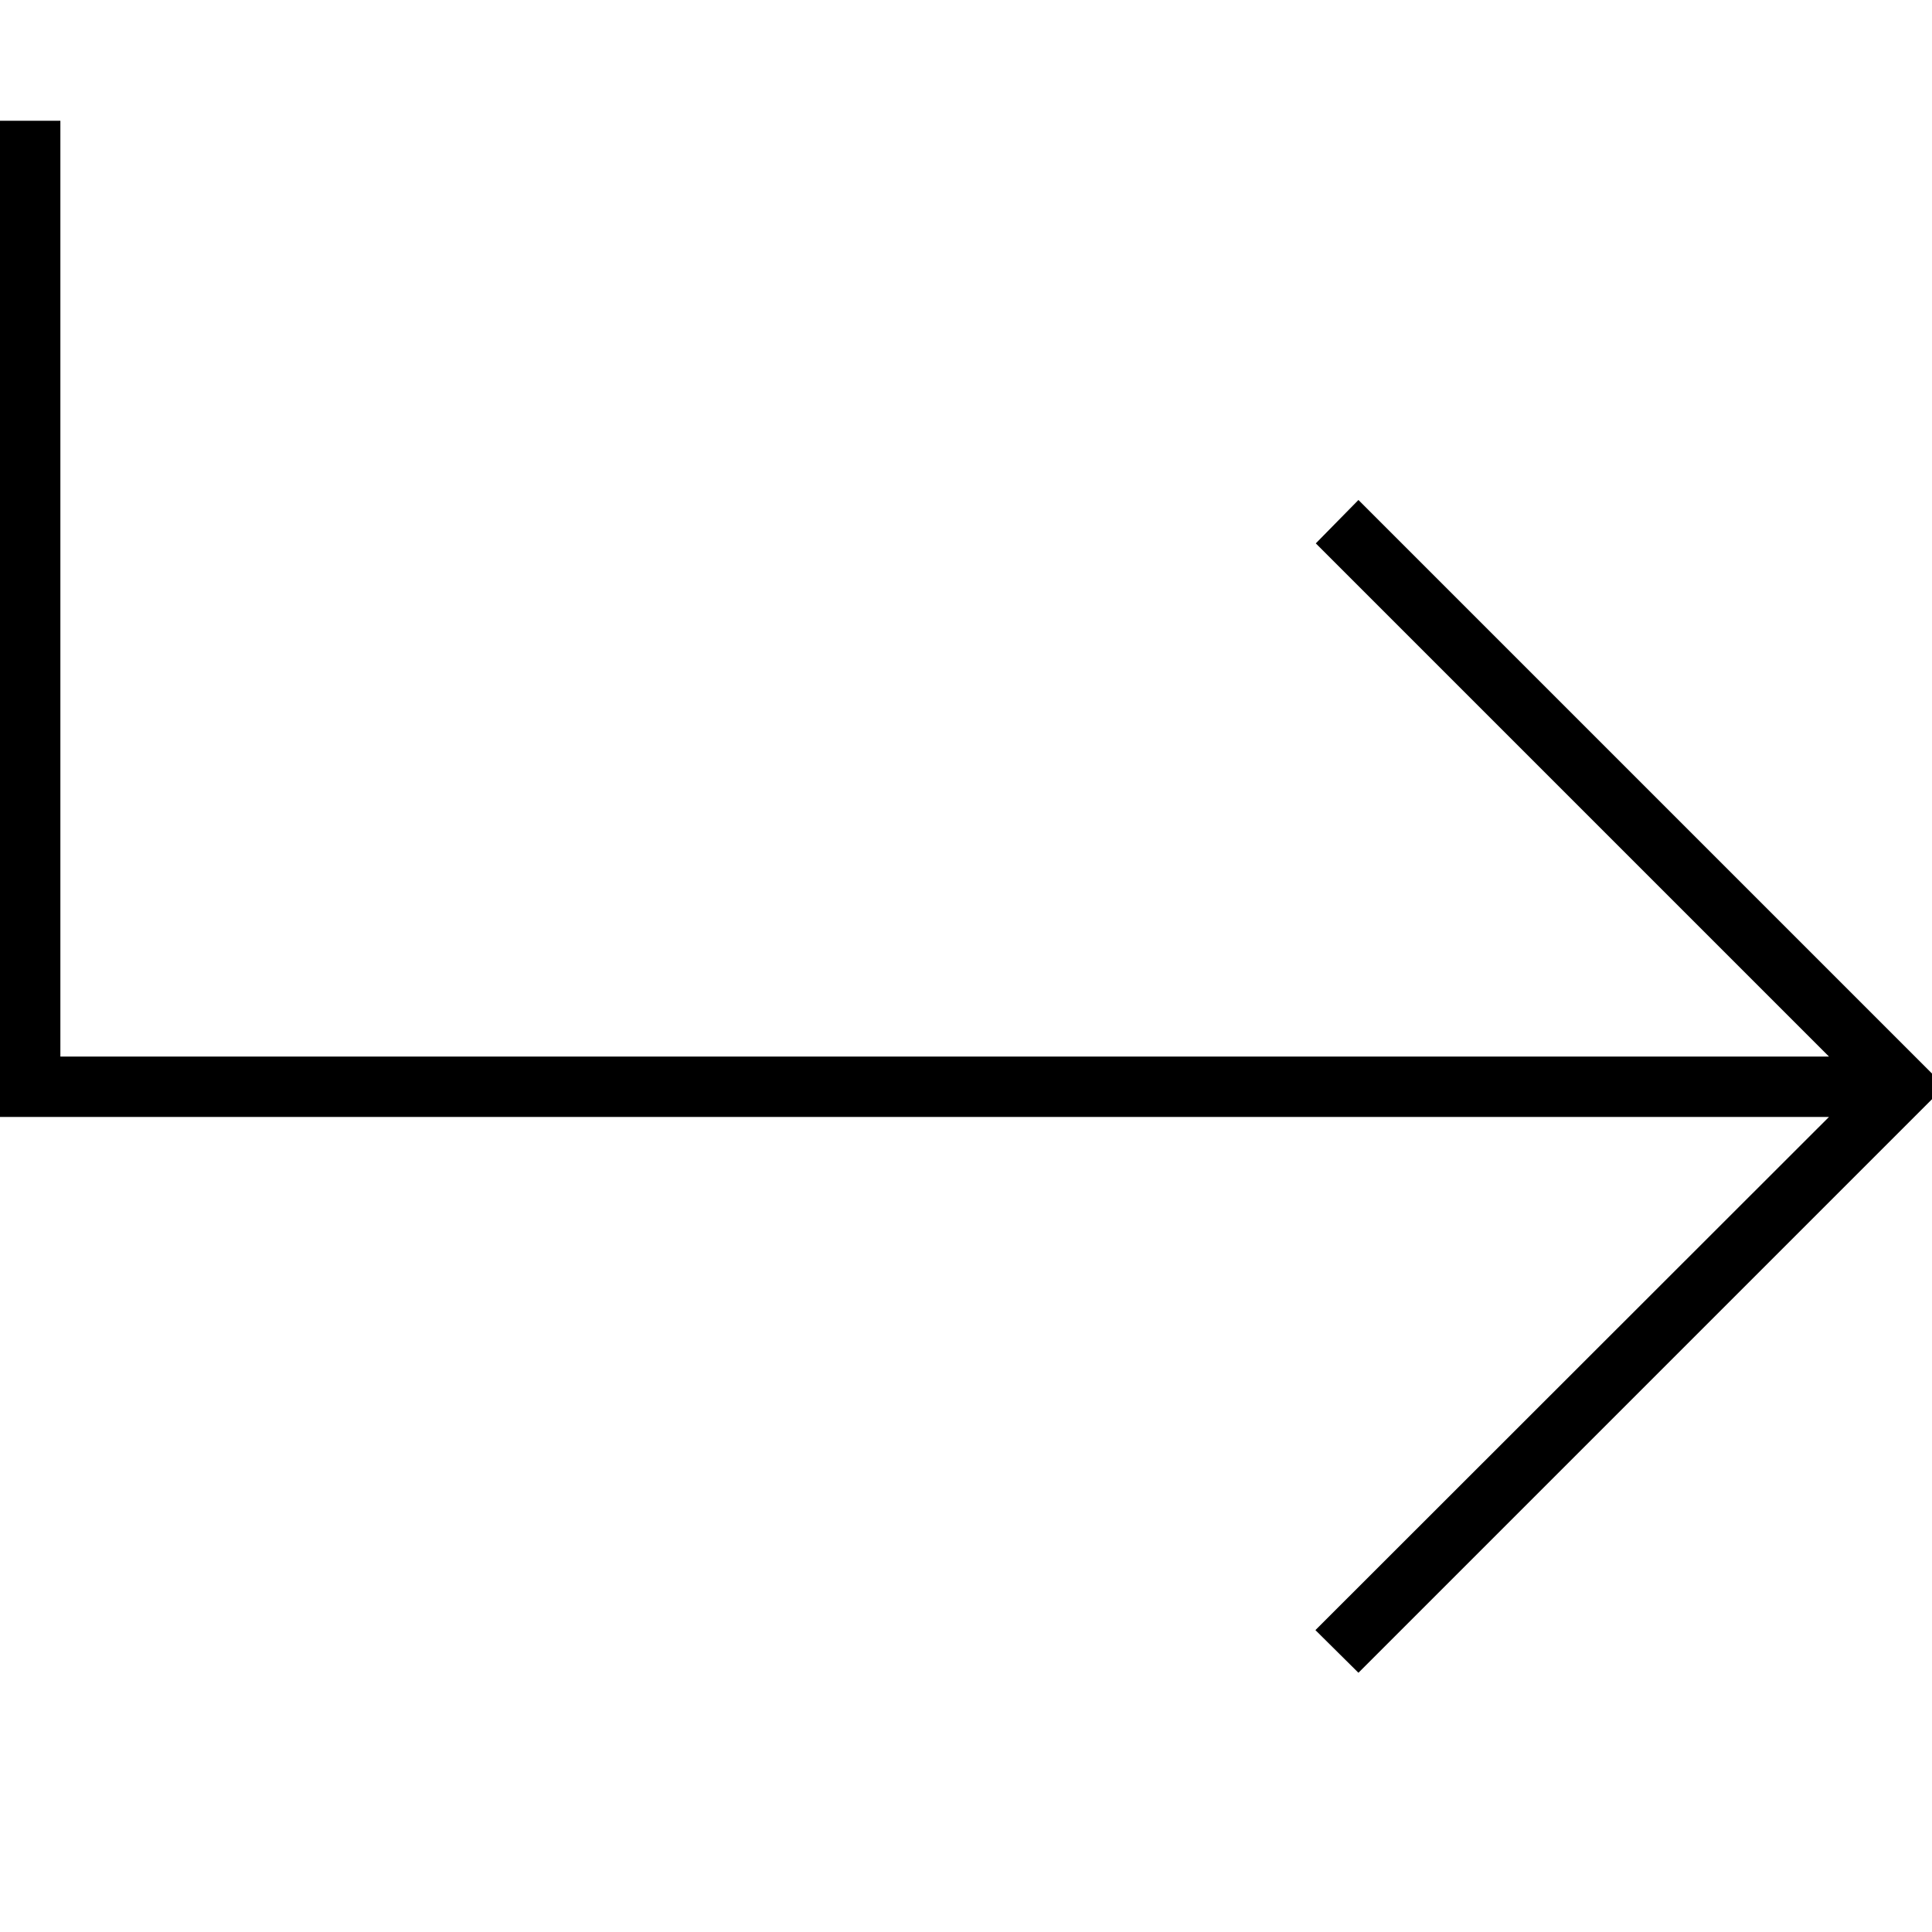 <svg xmlns="http://www.w3.org/2000/svg" viewBox="0 0 512 512"><!--! Font Awesome Pro 6.7.2 by @fontawesome - https://fontawesome.com License - https://fontawesome.com/license (Commercial License) Copyright 2024 Fonticons, Inc. --><path d="M16 40l0-8L0 32l0 8L0 288l0 8 8 0 476.7 0L354.3 426.3l-5.7 5.7L360 443.3l5.7-5.7 144-144 5.7-5.7-5.7-5.7-144-144-5.7-5.7L348.7 144l5.7 5.7L484.7 280 16 280 16 40z"/></svg>